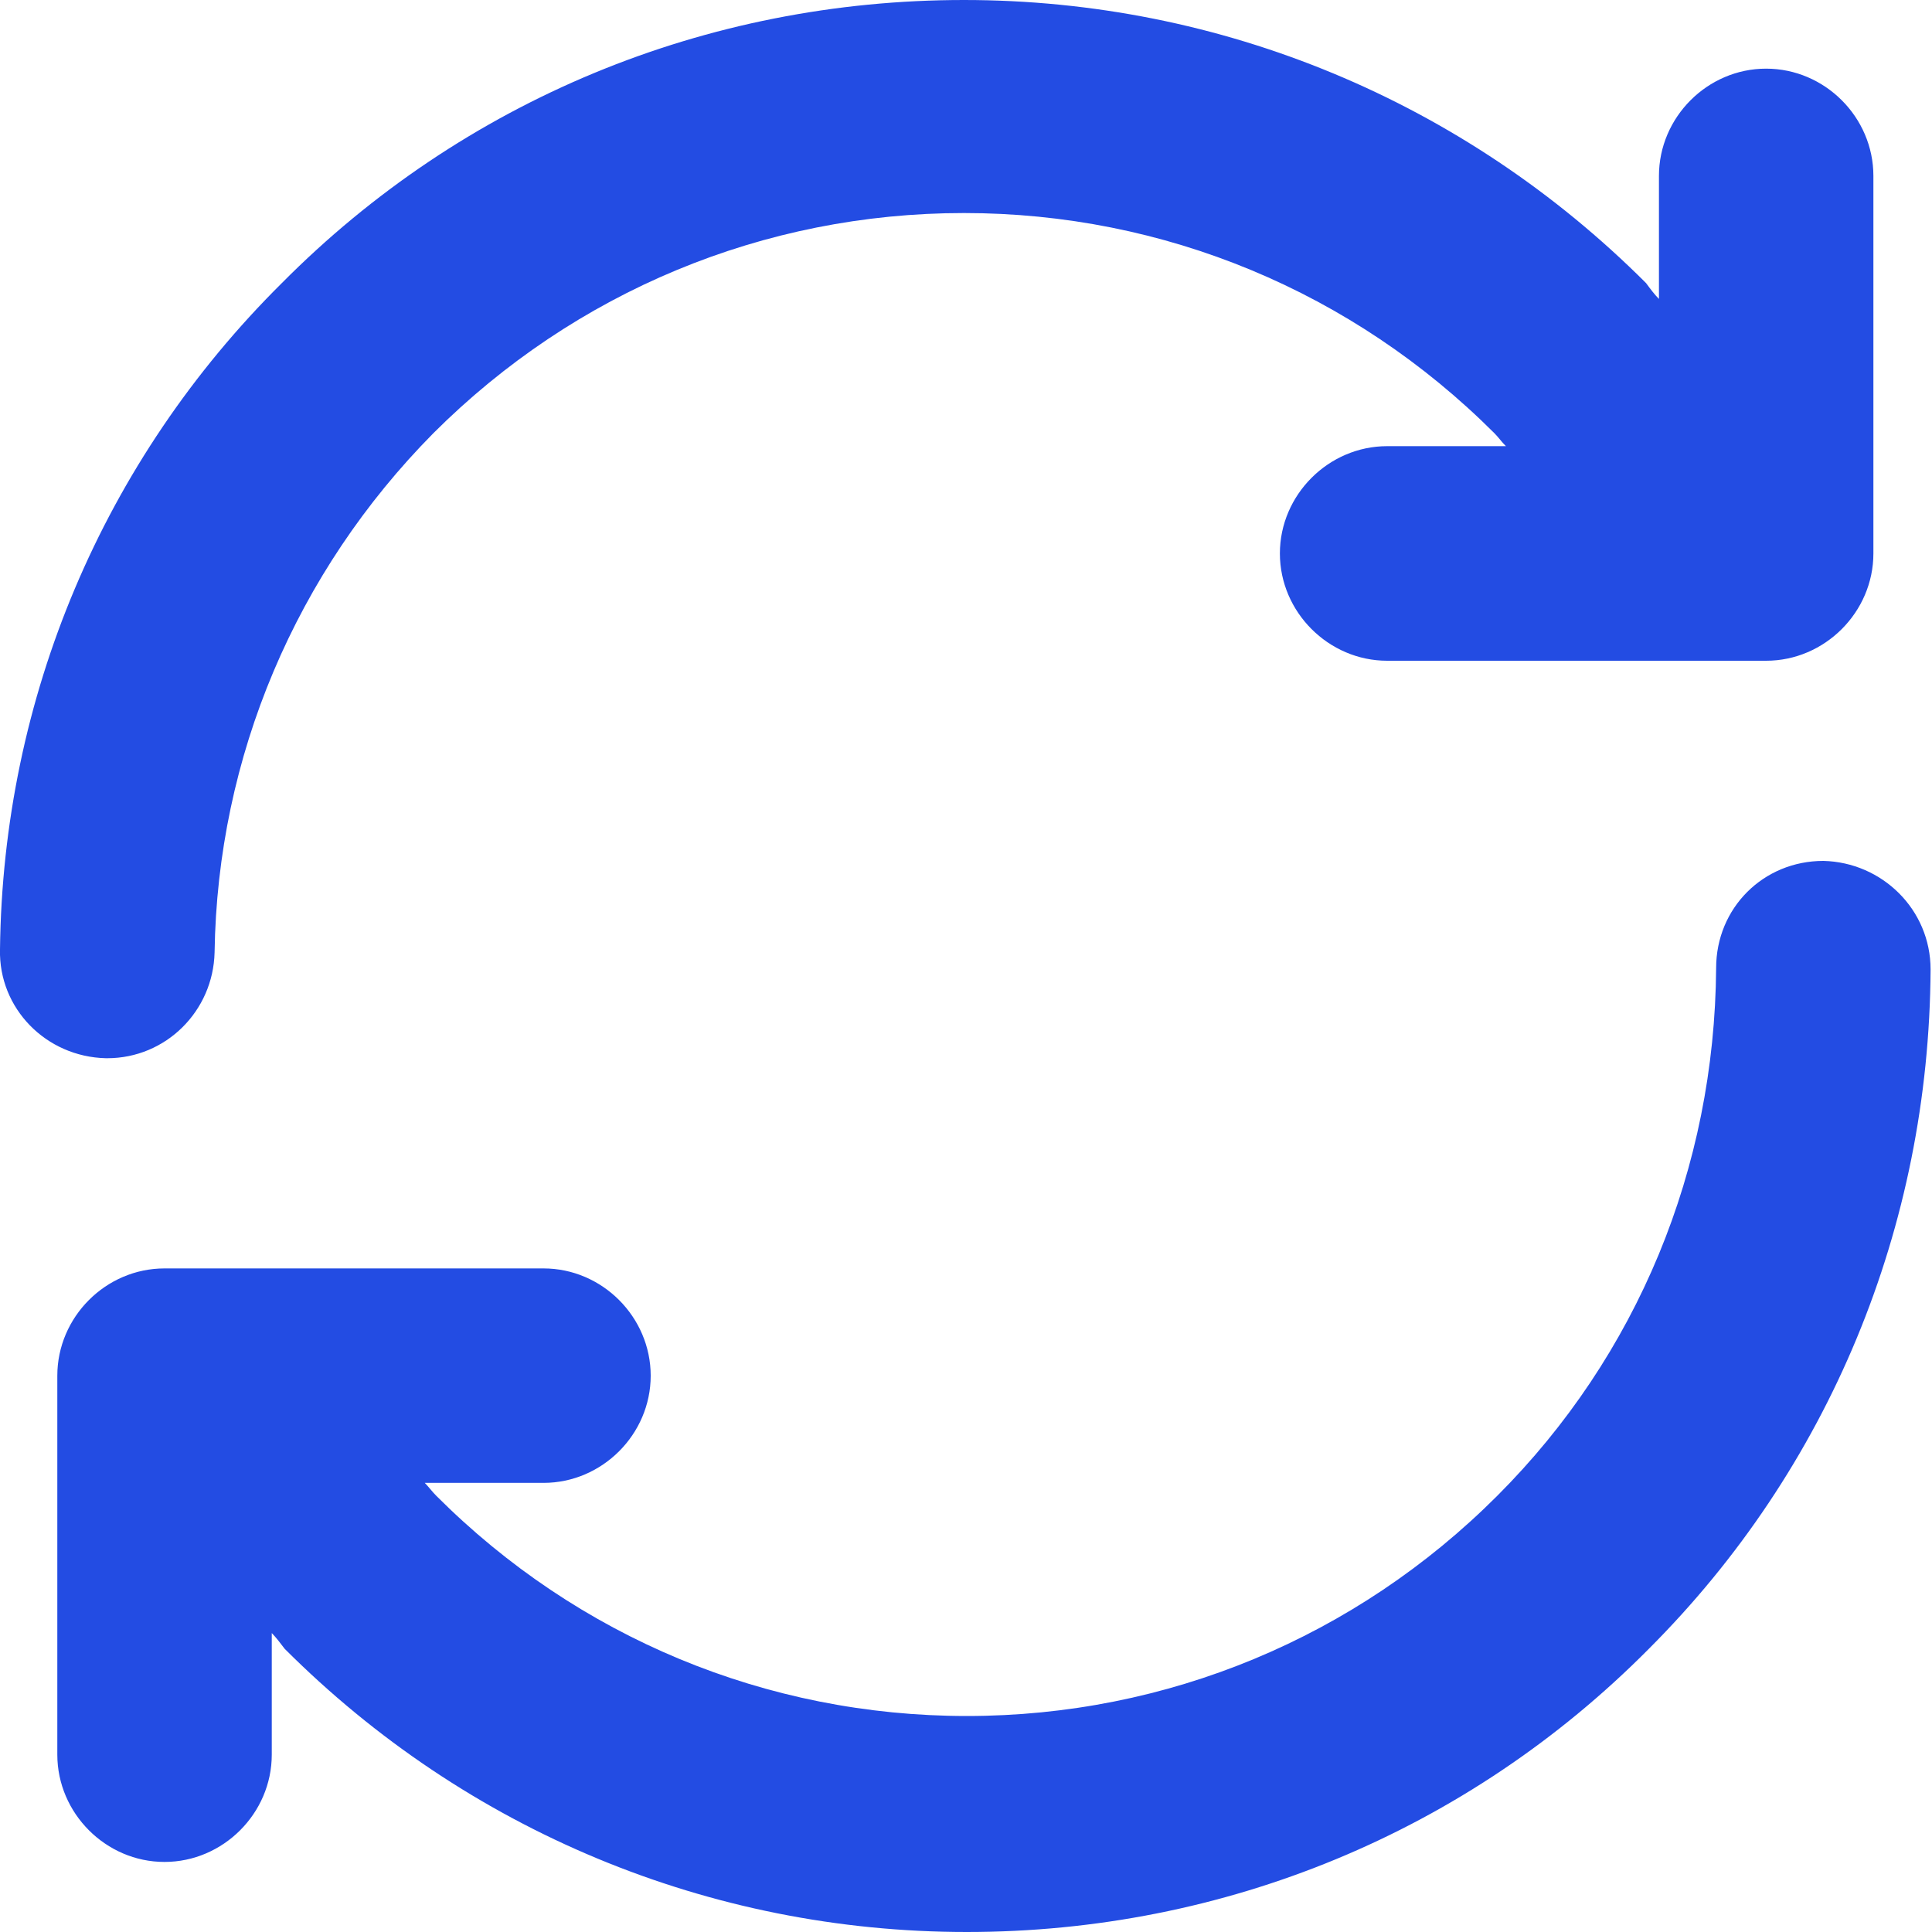 <svg width="15" height="15" viewBox="0 0 15 15" fill="none" xmlns="http://www.w3.org/2000/svg">
<path d="M14.157 6.684C13.69 6.684 13.324 7.05 13.324 7.516C13.313 9.071 12.713 10.525 11.625 11.613C10.526 12.713 9.06 13.323 7.506 13.323C5.952 13.323 4.486 12.713 3.387 11.613C3.354 11.58 3.331 11.547 3.298 11.513H4.22C4.675 11.513 5.052 11.136 5.052 10.681C5.052 10.225 4.675 9.848 4.22 9.848H1.277C0.822 9.848 0.445 10.225 0.445 10.681V13.623C0.445 14.078 0.822 14.456 1.277 14.456C1.733 14.456 2.11 14.078 2.11 13.623V12.679C2.143 12.713 2.177 12.757 2.21 12.801C3.62 14.211 5.508 15 7.506 15C9.505 15 11.392 14.223 12.802 12.801C14.201 11.402 14.978 9.526 14.989 7.527C14.989 7.061 14.612 6.695 14.157 6.684Z" fill="#234CE3"/>
<path d="M0.833 8.216C1.288 8.216 1.655 7.85 1.666 7.395C1.688 5.873 2.299 4.441 3.364 3.364C4.464 2.265 5.929 1.654 7.484 1.654C9.038 1.654 10.504 2.265 11.603 3.364C11.636 3.397 11.658 3.431 11.692 3.464H10.77C10.315 3.464 9.937 3.842 9.937 4.297C9.937 4.752 10.315 5.13 10.77 5.13H13.712C14.168 5.13 14.545 4.752 14.545 4.297V1.366C14.545 0.91 14.168 0.533 13.712 0.533C13.257 0.533 12.88 0.91 12.88 1.366V2.321C12.846 2.287 12.813 2.243 12.78 2.198C11.37 0.788 9.482 0 7.484 0C5.485 0 3.598 0.777 2.188 2.198C0.8 3.575 0.022 5.418 0 7.372C-0.011 7.828 0.356 8.205 0.822 8.216C0.833 8.216 0.833 8.216 0.833 8.216Z" fill="#234CE3"/>
</svg>

